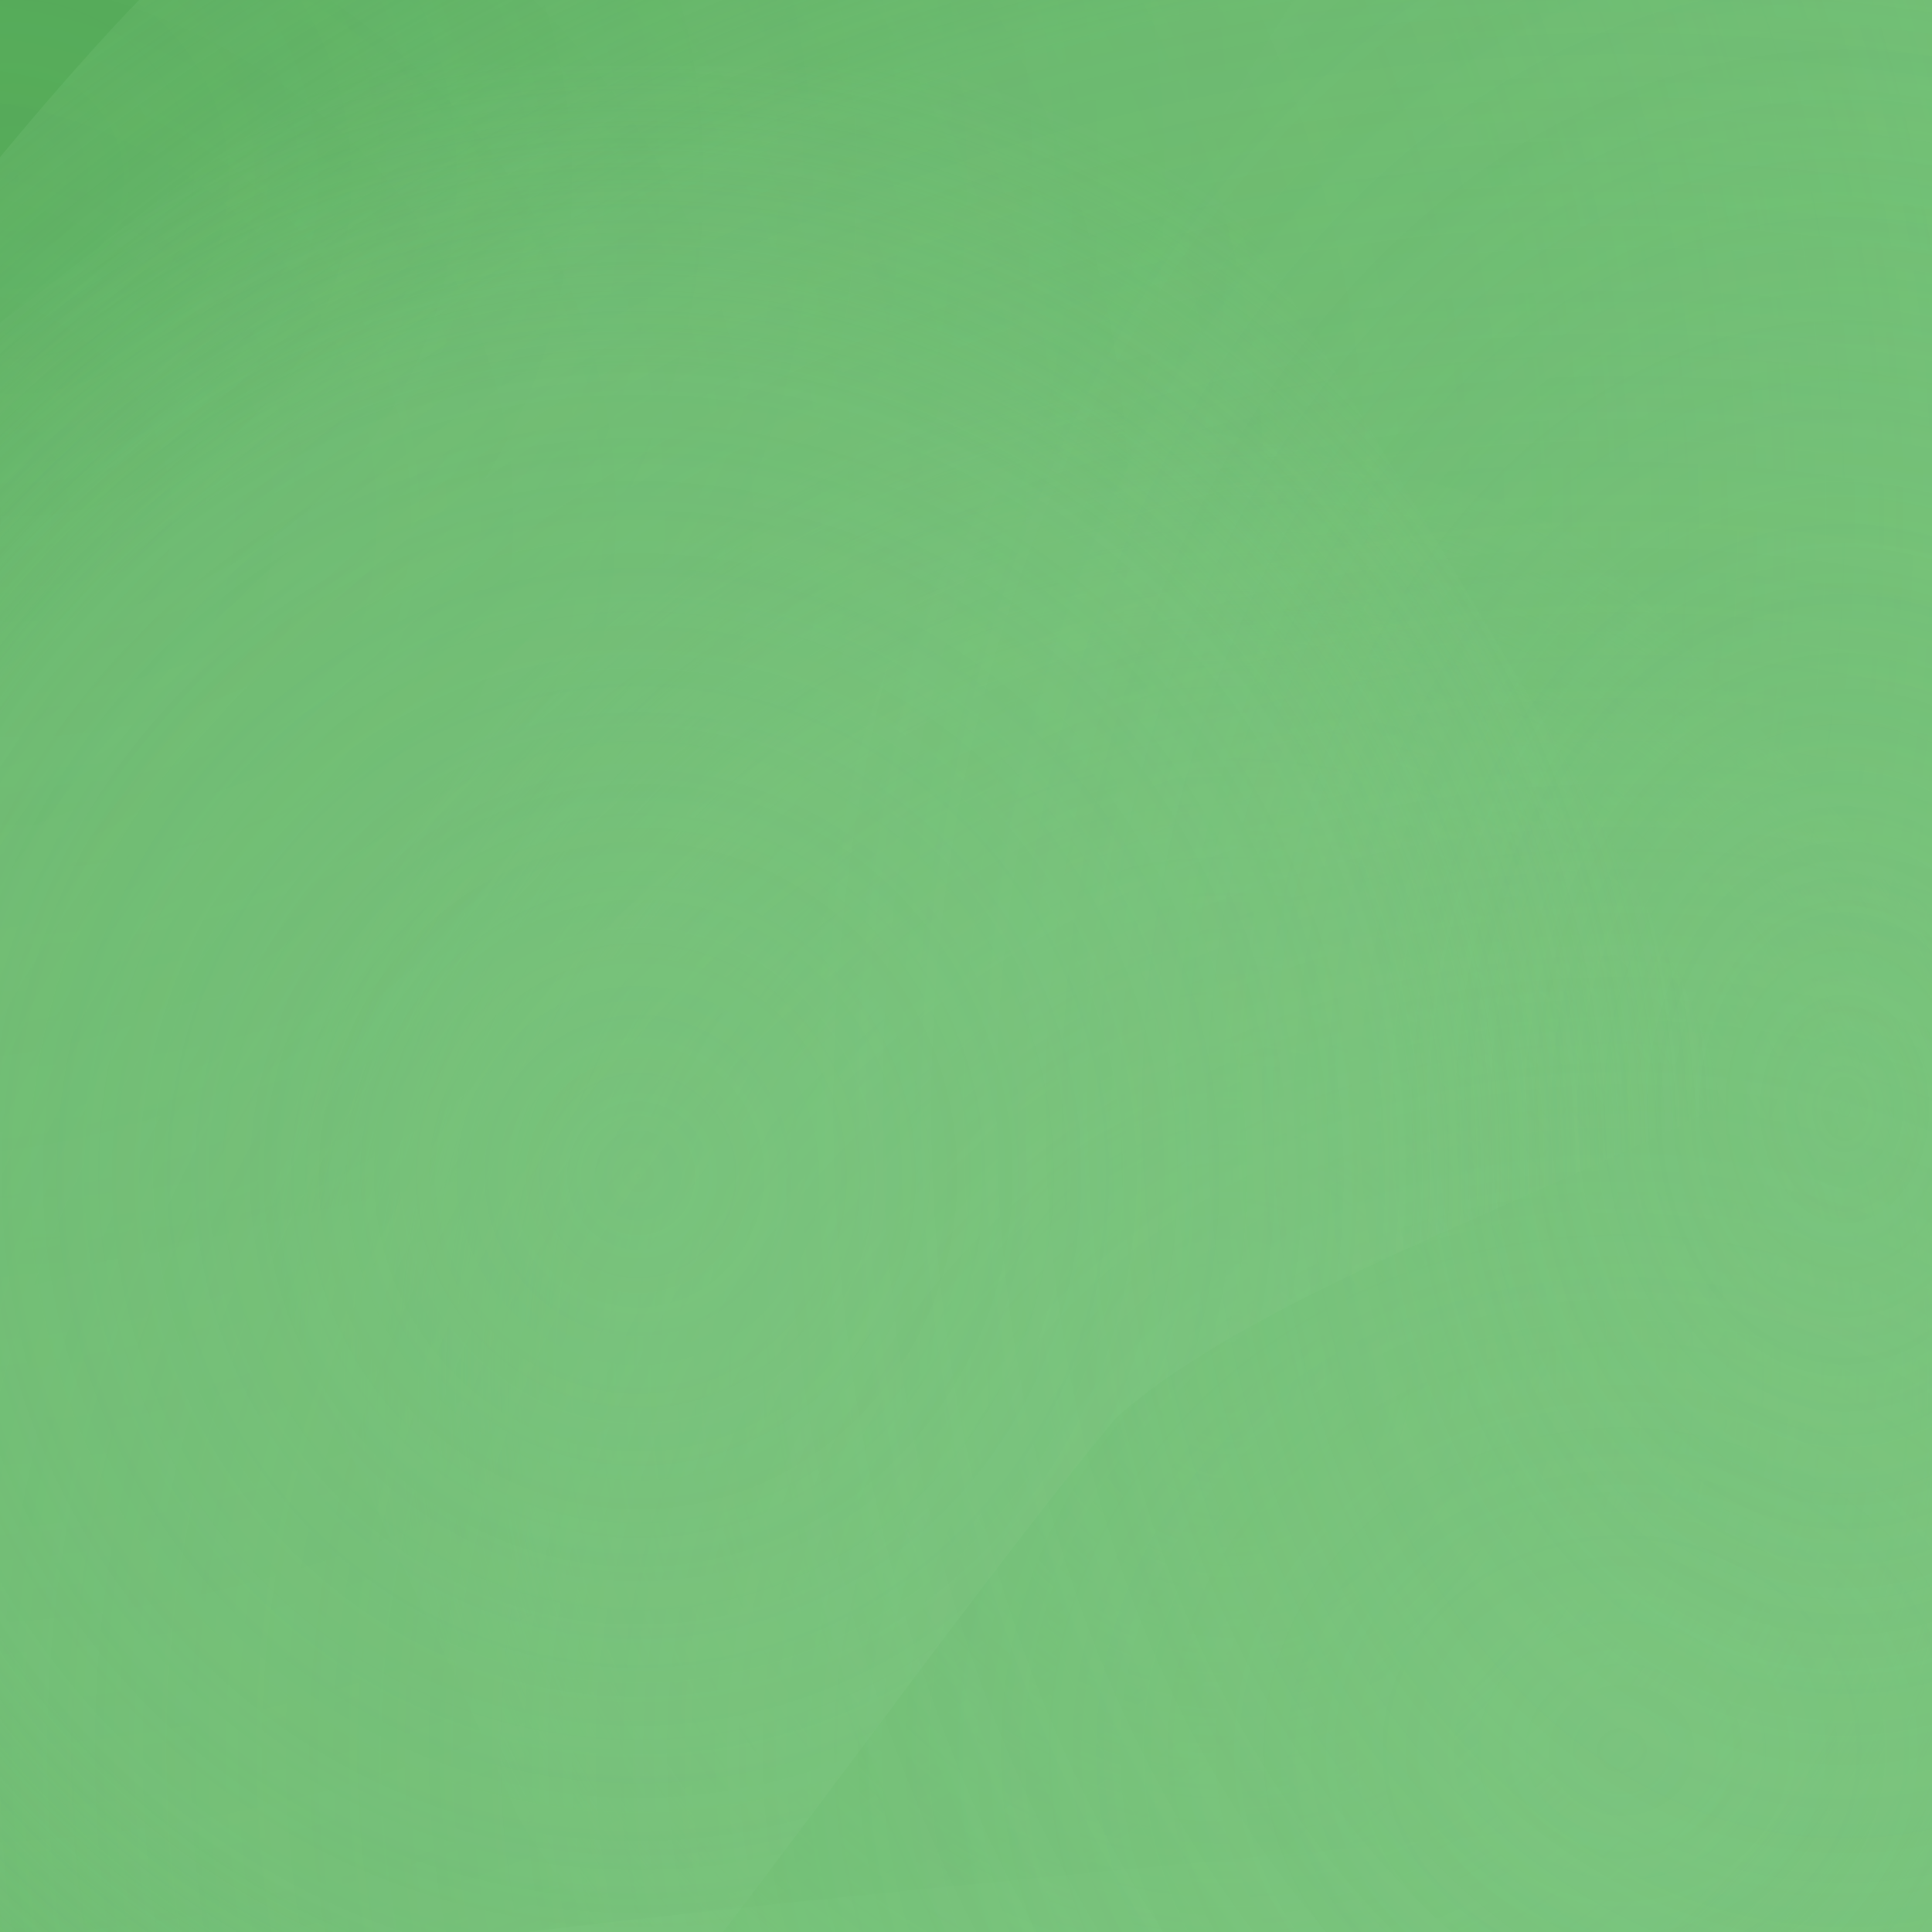 <svg width="64" height="64" viewBox="0 0 64 64" xmlns="http://www.w3.org/2000/svg"><defs><filter id="blur0" x="-50%" y="-50%" width="200%" height="200%">
                <feGaussianBlur in="SourceGraphic" stdDeviation="15" />
            </filter><filter id="blur1" x="-50%" y="-50%" width="200%" height="200%">
                <feGaussianBlur in="SourceGraphic" stdDeviation="18" />
            </filter><filter id="blur2" x="-50%" y="-50%" width="200%" height="200%">
                <feGaussianBlur in="SourceGraphic" stdDeviation="21" />
            </filter><filter id="blur3" x="-50%" y="-50%" width="200%" height="200%">
                <feGaussianBlur in="SourceGraphic" stdDeviation="24" />
            </filter><filter id="blur4" x="-50%" y="-50%" width="200%" height="200%">
                <feGaussianBlur in="SourceGraphic" stdDeviation="27" />
            </filter><filter id="blur5" x="-50%" y="-50%" width="200%" height="200%">
                <feGaussianBlur in="SourceGraphic" stdDeviation="30" />
            </filter><filter id="accent0" x="-50%" y="-50%" width="200%" height="200%">
                <feGaussianBlur in="SourceGraphic" stdDeviation="10" />
            </filter><filter id="accent1" x="-50%" y="-50%" width="200%" height="200%">
                <feGaussianBlur in="SourceGraphic" stdDeviation="12" />
            </filter><filter id="accent2" x="-50%" y="-50%" width="200%" height="200%">
                <feGaussianBlur in="SourceGraphic" stdDeviation="14" />
            </filter><filter id="detail0" x="-50%" y="-50%" width="200%" height="200%">
                <feGaussianBlur in="SourceGraphic" stdDeviation="8" />
            </filter><filter id="detail1" x="-50%" y="-50%" width="200%" height="200%">
                <feGaussianBlur in="SourceGraphic" stdDeviation="9.5" />
            </filter><filter id="detail2" x="-50%" y="-50%" width="200%" height="200%">
                <feGaussianBlur in="SourceGraphic" stdDeviation="11" />
            </filter><radialGradient id="gradient0" cx="50%" cy="50%" r="50%">
                <stop offset="0%" stop-color="#388e3c" stop-opacity="0.68" />
                <stop offset="70%" stop-color="#388e3c" stop-opacity="0.408" />
                <stop offset="100%" stop-color="#388e3c" stop-opacity="0" />
            </radialGradient><radialGradient id="accent0" cx="50%" cy="50%" r="50%">
                    <stop offset="0%" stop-color="#388e3c" stop-opacity="0.476" />
                    <stop offset="40%" stop-color="#388e3c" stop-opacity="0.238" />
                    <stop offset="70%" stop-color="#388e3c" stop-opacity="0.095" />
                    <stop offset="100%" stop-color="#388e3c" stop-opacity="0" />
                </radialGradient><radialGradient id="gradient1" cx="50%" cy="50%" r="50%">
                <stop offset="0%" stop-color="#66bb6a" stop-opacity="0.88" />
                <stop offset="70%" stop-color="#66bb6a" stop-opacity="0.528" />
                <stop offset="100%" stop-color="#66bb6a" stop-opacity="0" />
            </radialGradient><radialGradient id="gradient2" cx="50%" cy="50%" r="50%">
                <stop offset="0%" stop-color="#81c784" stop-opacity="0.9" />
                <stop offset="70%" stop-color="#81c784" stop-opacity="0.54" />
                <stop offset="100%" stop-color="#81c784" stop-opacity="0" />
            </radialGradient><radialGradient id="accent2" cx="50%" cy="50%" r="50%">
                    <stop offset="0%" stop-color="#81c784" stop-opacity="0.63" />
                    <stop offset="40%" stop-color="#81c784" stop-opacity="0.315" />
                    <stop offset="70%" stop-color="#81c784" stop-opacity="0.126" />
                    <stop offset="100%" stop-color="#81c784" stop-opacity="0" />
                </radialGradient><radialGradient id="gradient3" cx="50%" cy="50%" r="50%">
                <stop offset="0%" stop-color="#81c784" stop-opacity="0.74" />
                <stop offset="70%" stop-color="#81c784" stop-opacity="0.444" />
                <stop offset="100%" stop-color="#81c784" stop-opacity="0" />
            </radialGradient></defs><rect x="0" y="0" width="64" height="64" fill="#66bb6a" mix-blend-mode="multiply"/><path d="M 75.213 12.4 C 71.133 26.541, 68.576 54.198, 61.611 59.538 C 44.798 61.416, 17.036 63.417, 5.566 65.799 C -12.032 71.065, -44.231 89.016, -53.094 83.352 C -62.084 61.096, -83.354 22.804, -83.063 9.166 C -73.201 -9.493, -58.153 -46.819, -50.189 -53.03 C -36.159 -53.004, -13.474 -55.914, -3.423 -52.945 C 12.7 -44.064, 42.457 -29.878, 50.321 -23.343 C 57.789 -12.62, 74.084 4.112, 75.213 12.4 Z" fill="url(#gradient0)" opacity="0.68" filter="url(#accent1)" mix-blend-mode="multiply" /><path d="M 41.702 11.539 C 40.364 17.887, 39.914 29.938, 37.243 32.7 C 30.569 34.638, 20.688 37.899, 14.994 39.16 C 4.588 41.006, -14.186 48.045, -19.693 45.312 C -25.808 35.269, -39.405 18.927, -40.076 11.836 C -35.977 0.604, -31.054 -20.822, -26.411 -25.603 C -16.582 -28.715, -0.213 -36.455, 6.352 -35.976 C 16.219 -31.426, 35.706 -25.562, 39.241 -20.81 C 39.979 -11.106, 41.901 6.188, 41.702 11.539 Z" fill="url(#accent0)" opacity="0.476" filter="url(#accent1)" mix-blend-mode="multiply" /><path d="M 73.557 43.386 C 69.826 49.989, 65.315 61.921, 61.12 65.397 C 52.263 69.223, 35.992 78.67, 31.598 78.152 C 27.273 72.769, 19.539 64.184, 17.179 60.209 C 14.426 53.664, 8.497 42.617, 8.001 38.394 C 9.266 32.268, 9.872 20.569, 12.218 17.974 C 17.991 16.314, 27.351 12.392, 31.46 12.441 C 38.016 14.248, 49.103 15.371, 53.313 18.465 C 59.386 25.941, 72.776 38.693, 73.557 43.386 Z" fill="url(#gradient1)" opacity="0.88" filter="url(#detail2)" mix-blend-mode="multiply" /><path d="M 141.014 56.302 C 127.151 66.571, 105.21 82.472, 94.803 90.532 C 77.445 104.442, 47.003 136.918, 36.942 136.9 C 24.118 122.936, 1.336 98.886, -5.805 90.353 C -14.403 78.717, -35.8 60.877, -34.467 51.569 C -21.867 35.278, -1.646 4.675, 7.531 -2.734 C 22.462 -8.671, 48.625 -23.292, 57.3 -22.523 C 68.392 -14.278, 85.904 -2.924, 94.276 4.958 C 108.297 20.361, 140.961 47.744, 141.014 56.302 Z" fill="url(#gradient2)" opacity="0.9" filter="url(#accent1)" mix-blend-mode="multiply" /><path d="M 96.078 36.815 C 95.368 48.278, 97.074 69.993, 93.713 75.025 C 84.341 78.658, 69.258 86.597, 62.473 87.136 C 51.488 85.12, 29.582 84.814, 25.858 80.417 C 25.672 69.243, 24.82 49.145, 25.238 43.17 C 26.679 36.417, 27.155 26.324, 30.042 20.659 C 37.262 10.417, 48.701 -12.445, 54.107 -13.481 C 63.108 -6.35, 79.913 5.261, 84.11 10.291 C 87.701 18.248, 95.117 30.342, 96.078 36.815 Z" fill="url(#accent2)" opacity="0.63" filter="url(#accent2)" mix-blend-mode="multiply" /><path d="M 56.933 36.645 C 50.942 39.745, 41.435 42.968, 36.962 46.978 C 29.534 55.908, 16.536 75.376, 12.2 76.745 C 6.622 71.922, -3.749 65.194, -6.393 60.669 C -8.748 51.914, -14.736 36.384, -14.244 31.488 C -10.411 25.553, -4.228 14.659, -1.469 11.706 C 2.973 8.784, 9.219 2.682, 13.34 1.964 C 21.26 2.731, 35.383 1.053, 39.742 4.521 C 44.899 14.158, 57.211 32.399, 56.933 36.645 Z" fill="url(#gradient3)" opacity="0.74" filter="url(#detail1)" mix-blend-mode="multiply" /></svg>